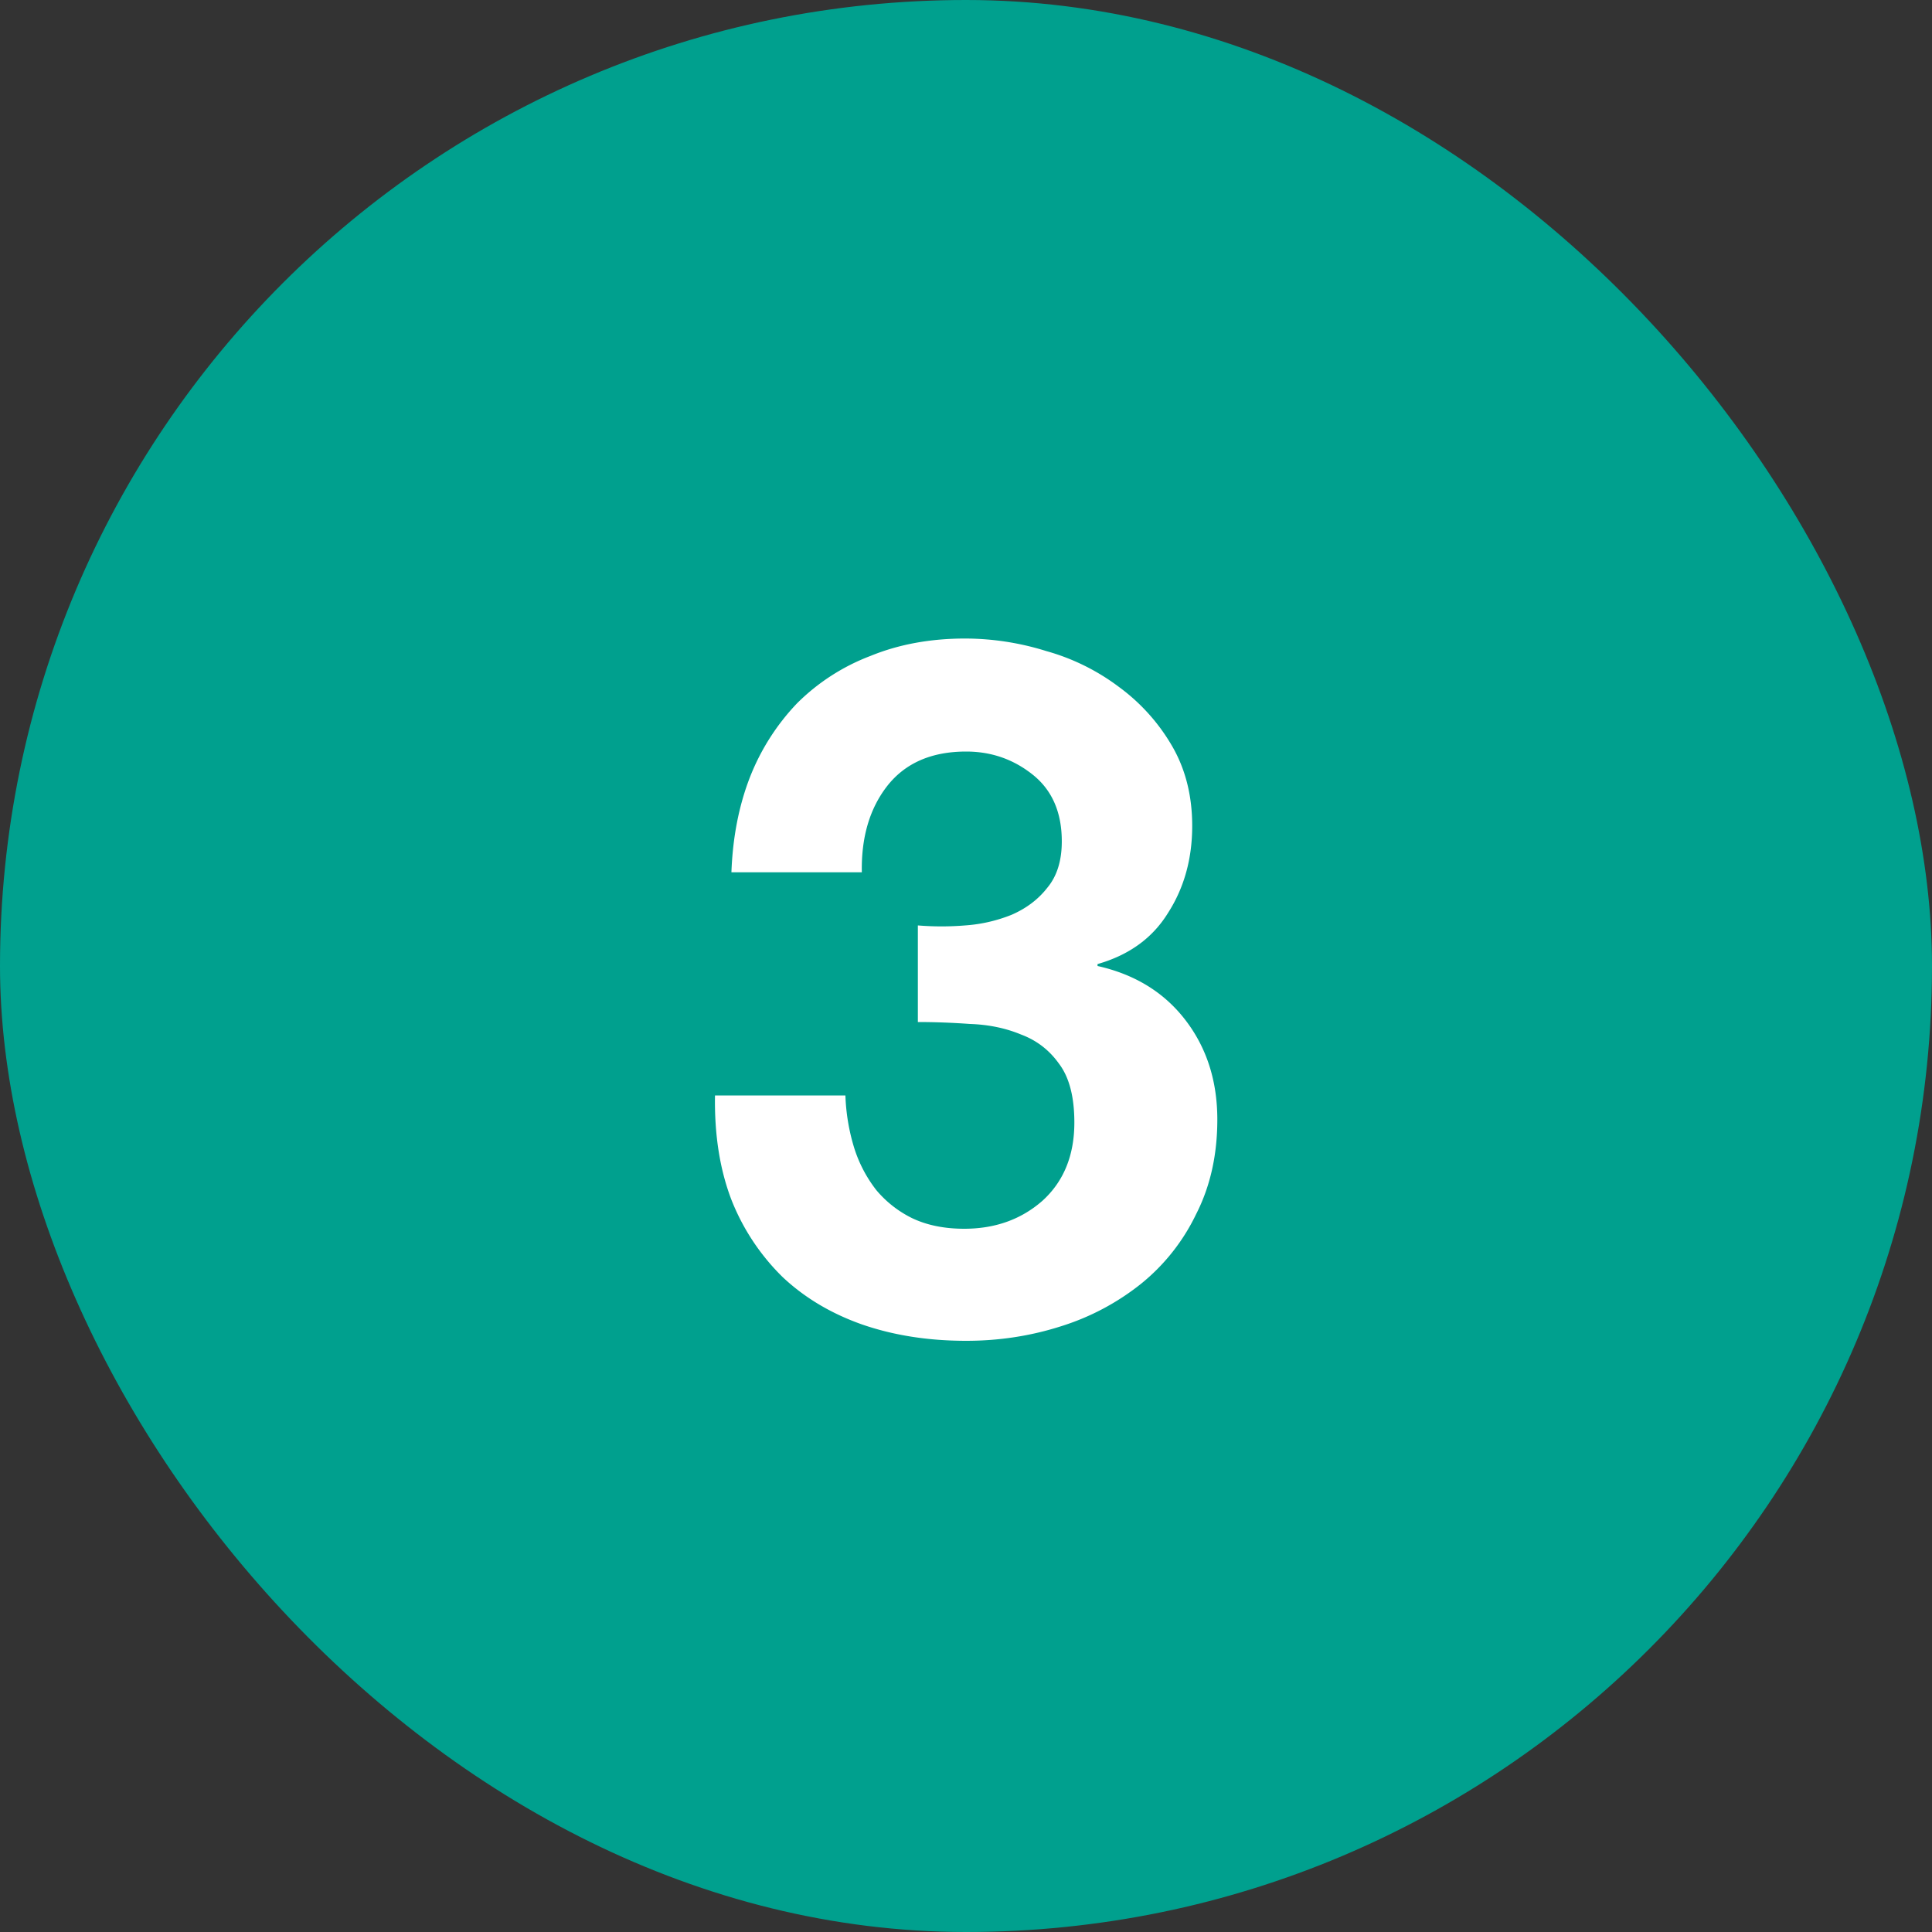 <svg width="48" height="48" viewBox="0 0 48 48" fill="none" xmlns="http://www.w3.org/2000/svg"><rect x="0" y="0" width="48" height="48" fill="#333333" stroke="none"/><rect width="48" height="48" rx="24" fill="#00A08E"/><path d="M22.804 22.992v2.4c.416 0 .848.016 1.296.048.464.016.888.104 1.272.264.384.144.696.384.936.72.256.336.384.824.384 1.464 0 .816-.264 1.464-.792 1.944-.528.464-1.176.696-1.944.696-.496 0-.928-.088-1.296-.264a2.728 2.728 0 01-.888-.696 3.318 3.318 0 01-.552-1.056 4.993 4.993 0 01-.216-1.296h-3.24c-.016.976.12 1.84.408 2.592a5.52 5.52 0 001.272 1.92c.544.512 1.2.904 1.968 1.176.784.272 1.648.408 2.592.408.816 0 1.6-.12 2.352-.36a6.095 6.095 0 001.992-1.056 5.01 5.01 0 001.368-1.728c.352-.688.528-1.472.528-2.352 0-.96-.264-1.784-.792-2.472S28.196 24.208 27.268 24v-.048c.784-.224 1.368-.648 1.752-1.272.4-.624.6-1.344.6-2.16 0-.752-.168-1.416-.504-1.992a4.807 4.807 0 00-1.32-1.464 5.412 5.412 0 00-1.8-.888 6.786 6.786 0 00-2.016-.312c-.864 0-1.648.144-2.352.432a5.192 5.192 0 00-1.824 1.176 5.621 5.621 0 00-1.176 1.848c-.272.704-.424 1.488-.456 2.352h3.24c-.016-.864.192-1.576.624-2.136.448-.576 1.104-.864 1.968-.864.624 0 1.176.192 1.656.576.48.384.72.936.72 1.656 0 .48-.12.864-.36 1.152-.224.288-.52.512-.888.672a3.792 3.792 0 01-1.152.264 7.208 7.208 0 01-1.176 0z" fill="#fff"/></svg>